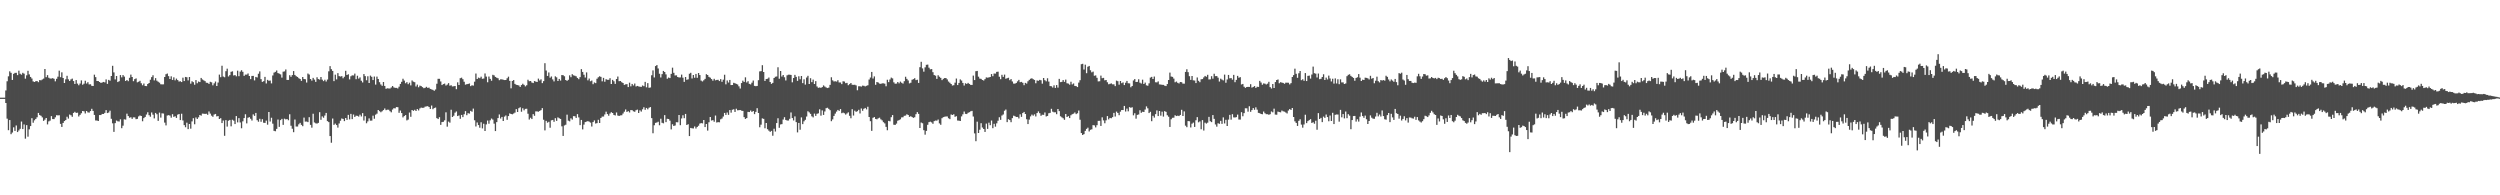 <?xml version="1.0" encoding="UTF-8"?>
<svg xmlns="http://www.w3.org/2000/svg" width="1920" height="150">
  <path d="M0 75.000h1v1.000H0zM1 75.000h1v1.000H1zM2 75.000h1v1.000H2zM3 75.000h1v1.000H3zM4 69.488h1v9.634H4zM5 62.418h1v28.723H5zM6 58.625h1v41.350H6zM7 54.779h1v37.430H7zM8 55.917h1v47.162H8zM9 61.407h1v40.390H9zM10 56.711h1v41.075H10zM11 55.970h1v44.590H11zM12 55.925h1v40.434H12zM13 57.692h1v43.757H13zM14 54.291h1v45.891H14zM15 56.613h1v42.291H15zM16 57.364h1v35.992H16zM17 55.918h1v43.193H17zM18 56.568h1v39.025H18zM19 60.409h1v46.083H19zM20 57.860h1v38.262H20zM21 54.392h1v50.571H21zM22 57.128h1v42.220H22zM23 59.061h1v37.743H23zM24 60.317h1v30.443H24zM25 62.491h1v31.790H25zM26 62.951h1v29.488H26zM27 62.363h1v28.992H27zM28 62.245h1v27.799H28zM29 63.109h1v23.624H29zM30 61.492h1v26.864H30zM31 61.682h1v27.239H31zM32 61.038h1v29.105H32zM33 60.373h1v32.448H33zM34 52.986h1v38.920H34zM35 59.282h1v31.352H35zM36 57.679h1v37.874H36zM37 59.690h1v33.528H37zM38 60.306h1v32.315H38zM39 60.295h1v28.897H39zM40 59.989h1v31.457H40zM41 60.523h1v30.981H41zM42 62.474h1v27.655H42zM43 60.517h1v27.979H43zM44 58.870h1v29.765H44zM45 54.265h1v34.276H45zM46 59.273h1v35.836H46zM47 55.574h1v41.904H47zM48 59.897h1v34.504H48zM49 63.728h1v29.261H49zM50 60.931h1v31.279H50zM51 58.231h1v31.423H51zM52 60.929h1v30.167H52zM53 62.212h1v25.776H53zM54 60.991h1v27.547H54zM55 60.341h1v29.386H55zM56 62.249h1v24.478H56zM57 64.447h1v21.436H57zM58 61.507h1v25.245H58zM59 64.201h1v22.325H59zM60 65.470h1v23.971H60zM61 64.131h1v24.098H61zM62 61.736h1v25.253H62zM63 65.094h1v20.147H63zM64 64.265h1v21.259H64zM65 62.004h1v25.159H65zM66 64.180h1v21.089H66zM67 63.138h1v23.170H67zM68 64.797h1v21.670H68zM69 64.703h1v20.603H69zM70 65.896h1v17.643H70zM71 66.071h1v19.149H71zM72 57.326h1v30.938H72zM73 59.263h1v33.256H73zM74 62.220h1v30.352H74zM75 62.267h1v30.655H75zM76 62.999h1v25.378H76zM77 63.713h1v24.678H77zM78 63.342h1v24.161H78zM79 62.926h1v24.635H79zM80 63.257h1v23.441H80zM81 60.956h1v23.627H81zM82 64.388h1v22.440H82zM83 61.350h1v25.094H83zM84 61.969h1v23.007H84zM85 58.346h1v32.868H85zM86 50.550h1v44.156H86zM87 55.603h1v45.690H87zM88 60.968h1v33.594H88zM89 58.382h1v34.196H89zM90 63.034h1v30.135H90zM91 62.347h1v31.010H91zM92 57.632h1v34.036H92zM93 59.378h1v39.087H93zM94 57.632h1v38.880H94zM95 58.818h1v32.821H95zM96 62.224h1v29.617H96zM97 61.419h1v25.875H97zM98 62.362h1v26.771H98zM99 59.737h1v30.664H99zM100 57.273h1v32.794H100zM101 59.153h1v32.122H101zM102 62.377h1v27.744H102zM103 60.793h1v29.380H103zM104 60.208h1v31.351H104zM105 63.233h1v28.045H105zM106 62.778h1v26.592H106zM107 62.040h1v26.613H107zM108 63.945h1v25.141H108zM109 65.498h1v27.632H109zM110 64.148h1v26.588H110zM111 66.029h1v23.767H111zM112 66.144h1v21.814H112zM113 64.525h1v21.682H113zM114 63.759h1v24.701H114zM115 61.244h1v28.412H115zM116 59.214h1v27.176H116zM117 57.827h1v30.245H117zM118 61.764h1v29.163H118zM119 59.997h1v26.724H119zM120 61.931h1v25.843H120zM121 62.748h1v30.090H121zM122 63.494h1v22.964H122zM123 64.708h1v25.629H123zM124 64.836h1v22.185H124zM125 64.750h1v22.454H125zM126 59.114h1v35.062H126zM127 57.001h1v39.330H127zM128 56.452h1v32.270H128zM129 58.446h1v29.993H129zM130 60.695h1v28.072H130zM131 58.602h1v31.748H131zM132 61.404h1v26.285H132zM133 59.390h1v30.365H133zM134 61.716h1v27.576H134zM135 60.370h1v30.186H135zM136 61.507h1v26.569H136zM137 62.637h1v24.905H137zM138 62.390h1v29.800H138zM139 63.041h1v24.306H139zM140 59.648h1v32.852H140zM141 62.257h1v33.852H141zM142 59.061h1v38.698H142zM143 59.333h1v34.887H143zM144 61.748h1v37.424H144zM145 59.142h1v36.103H145zM146 64.237h1v34.588H146zM147 62.394h1v30.832H147zM148 63.115h1v27.674H148zM149 65.075h1v30.365H149zM150 61.466h1v28.730H150zM151 63.937h1v27.452H151zM152 62.637h1v27.452H152zM153 63.007h1v25.325H153zM154 59.848h1v28.988H154zM155 61.025h1v26.220H155zM156 61.674h1v25.691H156zM157 62.320h1v25.186H157zM158 63.530h1v23.830H158zM159 63.661h1v24.513H159zM160 64.448h1v21.134H160zM161 62.822h1v24.423H161zM162 63.209h1v25.619H162zM163 65.514h1v24.183H163zM164 64.023h1v23.950H164zM165 62.632h1v24.884H165zM166 66.059h1v23.337H166zM167 63.409h1v25.724H167zM168 57.300h1v34.109H168zM169 59.270h1v31.494H169zM170 50.470h1v44.066H170zM171 58.752h1v33.814H171zM172 59.347h1v44.925H172zM173 54.683h1v37.569H173zM174 52.726h1v44.518H174zM175 58.727h1v34.013H175zM176 57.727h1v34.388H176zM177 55.132h1v41.905H177zM178 54.805h1v37.166H178zM179 57.981h1v34.687H179zM180 57.665h1v37.609H180zM181 58.600h1v30.561H181zM182 54.281h1v39.701H182zM183 58.542h1v32.163H183zM184 54.972h1v39.066H184zM185 53.890h1v44.640H185zM186 55.131h1v38.043H186zM187 58.277h1v32.422H187zM188 57.274h1v30.463H188zM189 57.310h1v37.451H189zM190 56.413h1v33.994H190zM191 58.351h1v31.593H191zM192 60.789h1v30.376H192zM193 58.299h1v34.288H193zM194 58.290h1v29.565H194zM195 61.742h1v27.238H195zM196 59.108h1v27.613H196zM197 59.483h1v32.836H197zM198 56.635h1v36.871H198zM199 54.814h1v36.405H199zM200 60.769h1v32.754H200zM201 62.865h1v28.699H201zM202 62.376h1v31.885H202zM203 59.009h1v35.383H203zM204 64.090h1v28.520H204zM205 61.352h1v34.385H205zM206 62.010h1v24.005H206zM207 61.849h1v31.513H207zM208 64.036h1v26.365H208zM209 57.974h1v36.996H209zM210 55.736h1v44.765H210zM211 55.175h1v45.653H211zM212 54.127h1v44.855H212zM213 56.101h1v35.688H213zM214 56.553h1v40.859H214zM215 57.128h1v35.144H215zM216 59.593h1v31.709H216zM217 55.031h1v40.862H217zM218 54.841h1v36.282H218zM219 53.370h1v38.353H219zM220 61.366h1v30.098H220zM221 61.398h1v30.990H221zM222 57.762h1v29.970H222zM223 59.006h1v37.544H223zM224 57.649h1v41.227H224zM225 54.573h1v46.965H225zM226 57.564h1v34.253H226zM227 58.514h1v38.655H227zM228 59.068h1v38.131H228zM229 60.082h1v35.387H229zM230 60.677h1v33.699H230zM231 62.096h1v33.815H231zM232 59.154h1v37.756H232zM233 60.690h1v29.651H233zM234 60.876h1v32.531H234zM235 63.402h1v29.909H235zM236 56.469h1v37.320H236zM237 57.226h1v32.764H237zM238 60.689h1v35.203H238zM239 61.900h1v36.154H239zM240 59.777h1v27.570H240zM241 61.146h1v32.931H241zM242 62.897h1v31.809H242zM243 59.364h1v35.541H243zM244 60.708h1v33.629H244zM245 61.121h1v25.064H245zM246 59.126h1v32.875H246zM247 61.208h1v28.162H247zM248 62.327h1v28.095H248zM249 61.218h1v27.513H249zM250 62.604h1v24.123H250zM251 61.056h1v31.972H251zM252 54.778h1v39.006H252zM253 50.770h1v53.741H253zM254 53.144h1v56.489H254zM255 54.480h1v36.563H255zM256 62.294h1v33.604H256zM257 57.370h1v37.569H257zM258 60.957h1v35.078H258zM259 56.152h1v41.844H259zM260 58.494h1v36.352H260zM261 58.793h1v33.928H261zM262 58.460h1v32.496H262zM263 60.085h1v31.252H263zM264 58.909h1v34.117H264zM265 54.356h1v36.251H265zM266 57.588h1v34.458H266zM267 57.028h1v31.167H267zM268 60.985h1v30.733H268zM269 58.563h1v28.912H269zM270 57.839h1v33.649H270zM271 57.959h1v30.009H271zM272 56.523h1v33.296H272zM273 60.825h1v28.010H273zM274 58.165h1v30.836H274zM275 60.368h1v29.181H275zM276 59.436h1v28.610H276zM277 62.017h1v27.450H277zM278 63.319h1v23.550H278zM279 56.860h1v35.712H279zM280 58.493h1v30.743H280zM281 61.661h1v32.995H281zM282 58.567h1v34.690H282zM283 63.752h1v27.161H283zM284 58.084h1v34.571H284zM285 58.958h1v33.652H285zM286 61.480h1v27.350H286zM287 58.797h1v32.404H287zM288 64.978h1v23.063H288zM289 58.854h1v28.426H289zM290 60.657h1v23.836H290zM291 63.120h1v22.303H291zM292 64.861h1v21.384H292zM293 65.912h1v19.563H293zM294 63.000h1v21.543H294zM295 66.003h1v17.309H295zM296 68.206h1v16.448H296zM297 67.778h1v16.437H297zM298 67.935h1v16.349H298zM299 67.980h1v17.400H299zM300 67.151h1v19.119H300zM301 66.027h1v18.089H301zM302 67.119h1v15.995H302zM303 67.463h1v15.809H303zM304 67.490h1v14.728H304zM305 67.924h1v14.410H305zM306 66.561h1v20.084H306zM307 64.461h1v20.402H307zM308 62.826h1v24.013H308zM309 60.453h1v29.684H309zM310 61.907h1v27.246H310zM311 63.971h1v24.375H311zM312 63.059h1v29.382H312zM313 64.660h1v27.196H313zM314 63.492h1v22.921H314zM315 65.581h1v24.121H315zM316 61.785h1v22.707H316zM317 62.718h1v22.419H317zM318 63.145h1v21.182H318zM319 66.392h1v18.862H319zM320 64.953h1v18.811H320zM321 67.020h1v17.836H321zM322 65.722h1v17.551H322zM323 66.157h1v16.506H323zM324 66.906h1v15.943H324zM325 67.745h1v14.982H325zM326 67.448h1v14.468H326zM327 66.638h1v15.096H327zM328 67.507h1v14.029H328zM329 67.291h1v14.911H329zM330 68.318h1v15.366H330zM331 68.680h1v12.379H331zM332 69.035h1v14.820H332zM333 69.730h1v13.271H333zM334 68.713h1v13.882H334zM335 64.301h1v26.414H335zM336 60.513h1v30.916H336zM337 60.533h1v29.453H337zM338 62.551h1v33.353H338zM339 65.307h1v28.440H339zM340 64.562h1v29.004H340zM341 64.189h1v28.218H341zM342 65.665h1v20.597H342zM343 64.999h1v32.268H343zM344 63.851h1v29.525H344zM345 65.798h1v28.433H345zM346 65.492h1v18.787H346zM347 66.386h1v23.468H347zM348 66.237h1v22.627H348zM349 66.024h1v20.519H349zM350 68.505h1v17.076H350zM351 63.218h1v25.931H351zM352 65.282h1v23.389H352zM353 60.042h1v31.190H353zM354 59.673h1v28.608H354zM355 60.819h1v29.141H355zM356 62.754h1v25.011H356zM357 65.012h1v20.321H357zM358 64.681h1v23.783H358zM359 64.441h1v22.516H359zM360 64.101h1v23.137H360zM361 66.133h1v19.010H361zM362 65.475h1v20.313H362zM363 65.737h1v17.670H363zM364 62.708h1v29.638H364zM365 56.463h1v40.651H365zM366 60.656h1v33.415H366zM367 59.579h1v36.462H367zM368 60.043h1v38.032H368zM369 58.868h1v35.017H369zM370 60.507h1v38.115H370zM371 60.311h1v34.728H371zM372 56.427h1v44.173H372zM373 58.813h1v36.708H373zM374 63.188h1v29.378H374zM375 58.795h1v36.257H375zM376 60.547h1v31.890H376zM377 61.992h1v29.018H377zM378 57.442h1v34.407H378zM379 57.886h1v37.110H379zM380 59.087h1v41.566H380zM381 59.700h1v34.081H381zM382 60.109h1v30.561H382zM383 61.612h1v26.278H383zM384 60.921h1v30.095H384zM385 60.925h1v28.886H385zM386 61.214h1v31.712H386zM387 61.513h1v28.039H387zM388 61.446h1v27.219H388zM389 60.106h1v31.881H389zM390 58.860h1v30.277H390zM391 62.127h1v24.941H391zM392 67.844h1v19.708H392zM393 62.161h1v25.624H393zM394 61.489h1v25.692H394zM395 64.411h1v22.082H395zM396 65.139h1v18.672H396zM397 65.314h1v20.713H397zM398 65.650h1v17.436H398zM399 66.756h1v15.639H399zM400 65.316h1v20.499H400zM401 64.298h1v18.875H401zM402 65.176h1v19.571H402zM403 66.368h1v17.236H403zM404 65.459h1v18.039H404zM405 61.248h1v26.088H405zM406 62.385h1v29.415H406zM407 62.205h1v28.227H407zM408 63.403h1v28.052H408zM409 63.812h1v23.823H409zM410 62.267h1v26.660H410zM411 62.654h1v22.907H411zM412 62.996h1v22.575H412zM413 60.351h1v25.480H413zM414 61.774h1v23.433H414zM415 60.906h1v23.665H415zM416 63.834h1v19.212H416zM417 62.317h1v29.662H417zM418 48.516h1v51.647H418zM419 54.167h1v38.662H419zM420 58.312h1v35.911H420zM421 55.646h1v37.902H421zM422 59.657h1v38.443H422zM423 58.706h1v33.698H423zM424 60.992h1v31.141H424zM425 62.511h1v31.046H425zM426 58.609h1v32.160H426zM427 59.400h1v33.407H427zM428 62.221h1v27.958H428zM429 60.596h1v30.218H429zM430 61.915h1v29.438H430zM431 57.658h1v39.374H431zM432 57.741h1v46.681H432zM433 58.588h1v37.751H433zM434 61.449h1v34.329H434zM435 62.086h1v25.965H435zM436 61.312h1v31.346H436zM437 57.866h1v35.335H437zM438 59.283h1v31.602H438zM439 57.008h1v34.858H439zM440 57.868h1v31.326H440zM441 58.165h1v31.147H441zM442 58.606h1v31.967H442zM443 59.868h1v27.796H443zM444 60.825h1v29.320H444zM445 59.229h1v36.896H445zM446 53.085h1v39.010H446zM447 55.238h1v44.136H447zM448 57.377h1v38.298H448zM449 59.549h1v34.205H449zM450 55.600h1v37.765H450zM451 61.698h1v31.349H451zM452 60.290h1v33.171H452zM453 62.405h1v31.739H453zM454 61.860h1v35.323H454zM455 64.648h1v29.103H455zM456 63.325h1v29.126H456zM457 63.831h1v31.021H457zM458 60.463h1v34.117H458zM459 59.339h1v32.643H459zM460 58.564h1v35.888H460zM461 59.031h1v31.617H461zM462 62.475h1v27.093H462zM463 59.788h1v29.695H463zM464 62.756h1v25.157H464zM465 60.822h1v24.959H465zM466 61.271h1v26.346H466zM467 61.263h1v27.629H467zM468 60.038h1v27.132H468zM469 64.534h1v21.630H469zM470 61.338h1v25.457H470zM471 62.396h1v25.887H471zM472 64.396h1v24.258H472zM473 60.692h1v25.669H473zM474 58.753h1v29.970H474zM475 62.369h1v26.719H475zM476 62.185h1v26.461H476zM477 63.133h1v25.405H477zM478 63.759h1v23.442H478zM479 65.190h1v20.586H479zM480 64.782h1v19.300H480zM481 64.608h1v21.345H481zM482 66.870h1v18.455H482zM483 63.500h1v22.879H483zM484 66.320h1v18.229H484zM485 64.461h1v20.174H485zM486 65.638h1v19.848H486zM487 64.163h1v21.697H487zM488 66.409h1v18.221H488zM489 65.983h1v18.182H489zM490 66.361h1v20.416H490zM491 66.588h1v18.158H491zM492 66.716h1v18.973H492zM493 65.636h1v18.325H493zM494 66.179h1v16.221H494zM495 62.887h1v21.422H495zM496 67.069h1v15.841H496zM497 63.837h1v20.118H497zM498 67.411h1v15.309H498zM499 67.157h1v15.068H499zM500 57.821h1v32.885H500zM501 54.047h1v48.325H501zM502 59.495h1v36.695H502zM503 50.734h1v43.619H503zM504 49.968h1v44.064H504zM505 52.598h1v40.897H505zM506 56.641h1v39.575H506zM507 59.514h1v31.662H507zM508 56.923h1v37.404H508zM509 54.468h1v40.272H509zM510 55.315h1v33.108H510zM511 57.162h1v36.626H511zM512 60.448h1v30.777H512zM513 59.521h1v31.864H513zM514 59.961h1v32.697H514zM515 56.735h1v42.625H515zM516 51.987h1v43.432H516zM517 55.897h1v40.856H517zM518 57.965h1v38.370H518zM519 57.877h1v35.964H519zM520 59.115h1v34.825H520zM521 59.498h1v28.802H521zM522 59.465h1v36.691H522zM523 57.290h1v33.672H523zM524 59.634h1v28.868H524zM525 62.850h1v27.915H525zM526 59.137h1v28.370H526zM527 61.269h1v34.717H527zM528 60.909h1v34.455H528zM529 56.633h1v47.870H529zM530 55.914h1v42.324H530zM531 60.284h1v38.270H531zM532 57.614h1v41.025H532zM533 59.719h1v37.412H533zM534 56.786h1v41.924H534zM535 59.760h1v37.745H535zM536 56.075h1v40.509H536zM537 57.632h1v37.306H537zM538 61.879h1v32.644H538zM539 62.563h1v32.221H539zM540 61.630h1v30.542H540zM541 60.559h1v37.022H541zM542 57.004h1v38.234H542zM543 57.590h1v42.708H543zM544 59.019h1v34.893H544zM545 59.643h1v30.191H545zM546 60.706h1v31.865H546zM547 61.949h1v30.329H547zM548 60.496h1v33.014H548zM549 61.691h1v27.064H549zM550 61.373h1v32.711H550zM551 61.264h1v32.529H551zM552 62.275h1v31.699H552zM553 60.783h1v30.886H553zM554 62.824h1v28.207H554zM555 61.174h1v28.326H555zM556 57.381h1v29.363H556zM557 64.765h1v23.479H557zM558 61.792h1v24.617H558zM559 63.361h1v24.877H559zM560 61.391h1v23.135H560zM561 65.329h1v21.187H561zM562 65.276h1v19.012H562zM563 63.566h1v20.331H563zM564 63.956h1v22.013H564zM565 64.404h1v19.123H565zM566 64.858h1v19.855H566zM567 66.308h1v18.314H567zM568 67.974h1v16.503H568zM569 63.776h1v21.196H569zM570 61.968h1v23.224H570zM571 62.923h1v27.032H571zM572 59.406h1v31.922H572zM573 63.317h1v27.341H573zM574 62.353h1v23.545H574zM575 64.417h1v21.636H575zM576 64.833h1v20.070H576zM577 63.506h1v22.455H577zM578 61.844h1v23.387H578zM579 65.934h1v21.734H579zM580 66.181h1v19.751H580zM581 65.981h1v17.132H581zM582 61.578h1v25.194H582zM583 54.819h1v42.908H583zM584 54.617h1v41.117H584zM585 50.075h1v40.833H585zM586 55.289h1v36.000H586zM587 62.141h1v36.342H587zM588 60.663h1v33.813H588zM589 60.473h1v38.774H589zM590 59.539h1v40.817H590zM591 62.957h1v38.311H591zM592 64.393h1v36.114H592zM593 63.617h1v40.625H593zM594 59.905h1v38.960H594zM595 58.907h1v42.133H595zM596 58.705h1v35.813H596zM597 51.652h1v39.188H597zM598 60.473h1v37.686H598zM599 54.531h1v41.058H599zM600 58.770h1v36.584H600zM601 57.613h1v34.202H601zM602 59.348h1v30.665H602zM603 61.799h1v30.319H603zM604 57.845h1v34.716H604zM605 57.325h1v35.233H605zM606 57.335h1v33.896H606zM607 57.573h1v28.780H607zM608 63.244h1v27.412H608zM609 59.927h1v32.593H609zM610 57.475h1v31.919H610zM611 59.017h1v34.774H611zM612 62.092h1v39.592H612zM613 58.568h1v35.862H613zM614 60.877h1v38.779H614zM615 58.346h1v31.823H615zM616 63.838h1v31.490H616zM617 60.939h1v32.238H617zM618 64.978h1v27.033H618zM619 59.569h1v29.910H619zM620 58.195h1v27.259H620zM621 64.490h1v21.846H621zM622 60.057h1v27.384H622zM623 63.056h1v26.305H623zM624 61.148h1v29.035H624zM625 64.528h1v22.723H625zM626 62.311h1v26.655H626zM627 66.401h1v21.013H627zM628 67.455h1v19.594H628zM629 67.174h1v16.789H629zM630 67.504h1v21.323H630zM631 66.857h1v17.937H631zM632 65.587h1v22.667H632zM633 66.435h1v19.186H633zM634 67.174h1v15.948H634zM635 67.652h1v15.082H635zM636 67.281h1v16.324H636zM637 65.163h1v19.488H637zM638 59.348h1v33.723H638zM639 61.698h1v30.003H639zM640 62.577h1v26.465H640zM641 62.404h1v24.851H641zM642 62.685h1v23.020H642zM643 61.598h1v22.809H643zM644 63.343h1v21.808H644zM645 63.317h1v20.441H645zM646 64.606h1v22.357H646zM647 62.416h1v24.037H647zM648 62.606h1v24.406H648zM649 63.882h1v24.119H649zM650 63.655h1v23.509H650zM651 65.438h1v20.812H651zM652 64.614h1v24.307H652zM653 63.734h1v27.113H653zM654 65.099h1v18.790H654zM655 65.195h1v23.512H655zM656 65.089h1v19.894H656zM657 65.591h1v20.311H657zM658 69.317h1v16.063H658zM659 66.275h1v18.063H659zM660 66.252h1v20.887H660zM661 66.502h1v16.819H661zM662 65.729h1v19.340H662zM663 65.913h1v17.656H663zM664 66.364h1v16.512H664zM665 65.870h1v18.148H665zM666 65.463h1v16.534H666zM667 61.081h1v28.759H667zM668 59.534h1v33.548H668zM669 55.244h1v45.263H669zM670 60.340h1v30.116H670zM671 58.664h1v31.257H671zM672 65.135h1v26.213H672zM673 62.971h1v28.660H673zM674 63.386h1v27.504H674zM675 64.200h1v26.161H675zM676 64.430h1v27.223H676zM677 64.000h1v28.462H677zM678 64.023h1v29.825H678zM679 64.243h1v30.538H679zM680 66.267h1v31.163H680zM681 61.236h1v38.833H681zM682 63.056h1v29.747H682zM683 61.052h1v32.132H683zM684 59.591h1v30.395H684zM685 60.186h1v28.174H685zM686 63.226h1v32.567H686zM687 64.305h1v31.665H687zM688 64.181h1v30.758H688zM689 62.989h1v29.739H689zM690 64.021h1v28.235H690zM691 62.694h1v28.939H691zM692 63.545h1v26.603H692zM693 64.190h1v25.886H693zM694 62.345h1v26.592H694zM695 58.938h1v29.862H695zM696 60.555h1v27.191H696zM697 61.790h1v26.541H697zM698 64.025h1v25.707H698zM699 63.561h1v25.690H699zM700 61.231h1v28.669H700zM701 60.786h1v29.719H701zM702 60.078h1v30.001H702zM703 61.524h1v26.159H703zM704 61.217h1v24.925H704zM705 63.707h1v23.731H705zM706 51.584h1v46.728H706zM707 47.461h1v46.671H707zM708 52.524h1v42.139H708zM709 55.057h1v44.913H709zM710 51.705h1v51.729H710zM711 49.766h1v50.746H711zM712 49.631h1v46.223H712zM713 51.951h1v41.858H713zM714 53.272h1v40.167H714zM715 53.048h1v40.970H715zM716 55.446h1v39.640H716zM717 57.637h1v35.391H717zM718 58.116h1v34.450H718zM719 60.546h1v32.140H719zM720 57.781h1v34.026H720zM721 58.931h1v35.828H721zM722 59.821h1v36.041H722zM723 61.567h1v29.203H723zM724 60.508h1v29.448H724zM725 59.961h1v29.672H725zM726 59.968h1v29.467H726zM727 60.978h1v28.463H727zM728 62.635h1v28.176H728zM729 63.558h1v27.947H729zM730 64.489h1v23.437H730zM731 65.705h1v22.629H731zM732 65.441h1v22.309H732zM733 63.492h1v26.220H733zM734 60.292h1v28.939H734zM735 65.326h1v27.220H735zM736 63.679h1v28.987H736zM737 60.977h1v31.959H737zM738 61.848h1v27.557H738zM739 63.671h1v24.145H739zM740 65.716h1v19.937H740zM741 63.966h1v23.490H741zM742 64.466h1v23.120H742zM743 63.652h1v22.994H743zM744 64.456h1v21.726H744zM745 65.154h1v20.343H745zM746 65.246h1v19.883H746zM747 58.065h1v31.439H747zM748 61.502h1v40.961H748zM749 54.672h1v53.747H749zM750 54.501h1v38.957H750zM751 58.905h1v43.264H751zM752 60.359h1v39.285H752zM753 60.576h1v34.019H753zM754 61.448h1v36.492H754zM755 61.844h1v37.247H755zM756 60.799h1v40.548H756zM757 59.462h1v35.445H757zM758 59.644h1v39.319H758zM759 59.460h1v34.728H759zM760 59.137h1v37.036H760zM761 56.897h1v35.653H761zM762 58.496h1v39.947H762zM763 56.447h1v38.646H763zM764 56.544h1v40.750H764zM765 55.173h1v39.559H765zM766 55.016h1v37.718H766zM767 58.937h1v31.132H767zM768 60.815h1v31.217H768zM769 57.423h1v31.324H769zM770 59.056h1v28.873H770zM771 57.314h1v27.748H771zM772 60.444h1v23.689H772zM773 60.080h1v33.736H773zM774 59.688h1v31.847H774zM775 61.611h1v30.585H775zM776 60.715h1v33.148H776zM777 62.544h1v28.206H777zM778 64.200h1v24.611H778zM779 64.270h1v24.954H779zM780 63.698h1v26.149H780zM781 62.482h1v27.315H781zM782 61.351h1v29.634H782zM783 63.134h1v24.670H783zM784 62.875h1v26.900H784zM785 63.585h1v23.267H785zM786 65.413h1v20.552H786zM787 63.640h1v23.915H787zM788 64.182h1v27.438H788zM789 62.418h1v32.879H789zM790 61.359h1v30.485H790zM791 60.462h1v28.940H791zM792 60.085h1v27.907H792zM793 60.833h1v28.020H793zM794 61.392h1v26.404H794zM795 63.961h1v25.490H795zM796 61.799h1v25.040H796zM797 62.044h1v23.491H797zM798 61.320h1v25.603H798zM799 61.656h1v27.268H799zM800 64.250h1v23.886H800zM801 59.925h1v28.270H801zM802 61.606h1v24.755H802zM803 62.449h1v27.020H803zM804 60.099h1v28.916H804zM805 62.675h1v24.309H805zM806 66.118h1v20.569H806zM807 66.240h1v17.317H807zM808 67.204h1v18.556H808zM809 65.528h1v20.764H809zM810 67.528h1v18.701H810zM811 65.321h1v22.395H811zM812 67.280h1v16.409H812zM813 60.547h1v24.793H813zM814 63.082h1v26.236H814zM815 62.892h1v27.222H815zM816 61.469h1v29.378H816zM817 62.865h1v29.141H817zM818 61.136h1v26.394H818zM819 63.927h1v25.932H819zM820 64.195h1v24.993H820zM821 65.039h1v25.626H821zM822 62.789h1v25.710H822zM823 64.832h1v22.897H823zM824 64.120h1v23.189H824zM825 65.987h1v20.399H825zM826 66.155h1v21.488H826zM827 66.868h1v20.125H827zM828 63.453h1v21.461H828zM829 61.605h1v30.358H829zM830 49.293h1v52.912H830zM831 48.986h1v54.708H831zM832 53.397h1v49.621H832zM833 49.649h1v50.866H833zM834 56.199h1v42.767H834zM835 51.257h1v46.802H835zM836 50.620h1v50.333H836zM837 53.985h1v45.724H837zM838 55.537h1v43.791H838zM839 55.009h1v41.081H839zM840 58.140h1v38.175H840zM841 57.919h1v39.947H841zM842 59.755h1v36.398H842zM843 62.528h1v30.277H843zM844 62.436h1v30.316H844zM845 58.052h1v38.681H845zM846 60.045h1v30.084H846zM847 59.825h1v32.662H847zM848 61.705h1v32.969H848zM849 61.465h1v30.944H849zM850 63.184h1v25.946H850zM851 64.697h1v26.987H851zM852 64.384h1v26.204H852zM853 64.047h1v26.772H853zM854 64.744h1v25.237H854zM855 64.753h1v21.908H855zM856 66.139h1v23.369H856zM857 61.925h1v23.798H857zM858 62.364h1v24.390H858zM859 65.001h1v23.490H859zM860 62.221h1v23.556H860zM861 63.906h1v20.589H861zM862 63.270h1v21.285H862zM863 65.354h1v15.991H863zM864 63.521h1v22.156H864zM865 62.169h1v21.251H865zM866 63.927h1v21.577H866zM867 64.057h1v18.206H867zM868 67.006h1v15.805H868zM869 66.038h1v16.351H869zM870 61.791h1v26.795H870zM871 60.724h1v26.257H871zM872 62.975h1v28.163H872zM873 62.864h1v25.331H873zM874 60.855h1v27.057H874zM875 63.494h1v21.199H875zM876 64.153h1v22.461H876zM877 61.174h1v24.627H877zM878 64.516h1v21.479H878zM879 63.463h1v20.660H879zM880 65.527h1v16.197H880zM881 65.867h1v17.356H881zM882 64.004h1v22.834H882zM883 59.595h1v26.266H883zM884 59.047h1v34.020H884zM885 60.688h1v28.253H885zM886 58.762h1v31.543H886zM887 63.182h1v24.447H887zM888 63.262h1v21.533H888zM889 62.526h1v26.623H889zM890 64.832h1v20.424H890zM891 64.914h1v23.908H891zM892 65.130h1v20.608H892zM893 65.190h1v24.359H893zM894 65.795h1v19.574H894zM895 66.101h1v19.826H895zM896 64.540h1v24.005H896zM897 61.422h1v28.226H897zM898 55.738h1v41.763H898zM899 58.775h1v32.819H899zM900 59.035h1v31.461H900zM901 60.382h1v29.983H901zM902 63.161h1v25.341H902zM903 62.594h1v26.531H903zM904 63.578h1v25.278H904zM905 64.110h1v25.040H905zM906 62.987h1v25.285H906zM907 63.136h1v21.198H907zM908 64.193h1v24.903H908zM909 64.253h1v21.278H909zM910 55.252h1v41.286H910zM911 53.198h1v44.495H911zM912 55.465h1v37.515H912zM913 58.525h1v34.605H913zM914 61.336h1v36.534H914zM915 58.370h1v36.584H915zM916 61.713h1v32.457H916zM917 61.827h1v35.636H917zM918 63.789h1v28.600H918zM919 59.501h1v30.465H919zM920 62.059h1v31.889H920zM921 63.138h1v30.116H921zM922 60.888h1v38.383H922zM923 60.721h1v31.526H923zM924 59.425h1v40.810H924zM925 58.319h1v35.889H925zM926 58.914h1v36.037H926zM927 57.423h1v36.796H927zM928 61.016h1v28.726H928zM929 60.945h1v32.165H929zM930 58.497h1v35.294H930zM931 60.404h1v27.955H931zM932 56.610h1v34.703H932zM933 58.483h1v37.108H933zM934 58.432h1v38.840H934zM935 59.658h1v35.034H935zM936 62.635h1v32.424H936zM937 60.427h1v32.421H937zM938 61.119h1v34.009H938zM939 61.768h1v28.390H939zM940 57.300h1v37.507H940zM941 63.550h1v28.449H941zM942 61.029h1v35.738H942zM943 57.539h1v34.331H943zM944 60.154h1v28.082H944zM945 59.934h1v31.960H945zM946 61.175h1v26.549H946zM947 57.488h1v32.655H947zM948 63.125h1v27.131H948zM949 61.346h1v28.588H949zM950 58.253h1v29.747H950zM951 59.714h1v32.099H951zM952 59.246h1v32.586H952zM953 64.885h1v21.271H953zM954 64.450h1v24.835H954zM955 66.610h1v20.287H955zM956 67.483h1v15.690H956zM957 66.792h1v16.430H957zM958 66.728h1v19.027H958zM959 66.750h1v14.877H959zM960 64.664h1v21.183H960zM961 67.275h1v17.243H961zM962 66.776h1v16.198H962zM963 66.074h1v18.266H963zM964 67.550h1v14.865H964zM965 66.606h1v17.597H965zM966 66.744h1v19.917H966zM967 62.130h1v24.810H967zM968 63.407h1v24.146H968zM969 65.083h1v22.668H969zM970 64.043h1v21.640H970zM971 64.259h1v22.733H971zM972 64.879h1v22.820H972zM973 64.275h1v23.423H973zM974 62.848h1v25.322H974zM975 66.922h1v20.765H975zM976 67.982h1v17.614H976zM977 64.532h1v21.732H977zM978 67.591h1v15.859H978zM979 63.009h1v24.988H979zM980 61.448h1v26.671H980zM981 61.028h1v24.691H981zM982 63.963h1v22.098H982zM983 63.152h1v23.137H983zM984 63.424h1v21.467H984zM985 63.690h1v21.836H985zM986 64.377h1v21.373H986zM987 63.504h1v22.895H987zM988 63.510h1v23.618H988zM989 63.515h1v21.383H989zM990 64.842h1v18.896H990zM991 63.861h1v20.545H991zM992 59.137h1v23.796H992zM993 57.713h1v32.159H993zM994 52.716h1v40.468H994zM995 56.675h1v37.734H995zM996 59.766h1v36.930H996zM997 56.261h1v36.539H997zM998 54.546h1v37.075H998zM999 61.617h1v34.091H999zM1000 60.866h1v37.177H1000zM1001 62.064h1v33.504H1001zM1002 56.090h1v32.015H1002zM1003 62.279h1v32.264H1003zM1004 58.254h1v34.779H1004zM1005 58.044h1v34.237H1005zM1006 60.387h1v31.117H1006zM1007 57.261h1v37.176H1007zM1008 51.145h1v42.771H1008zM1009 56.194h1v38.829H1009zM1010 56.598h1v36.146H1010zM1011 59.518h1v40.103H1011zM1012 56.481h1v30.421H1012zM1013 60.805h1v30.597H1013zM1014 60.525h1v29.980H1014zM1015 59.158h1v34.626H1015zM1016 57.035h1v32.533H1016zM1017 61.446h1v29.060H1017zM1018 59.613h1v28.340H1018zM1019 61.037h1v28.890H1019zM1020 58.045h1v35.112H1020zM1021 60.247h1v28.480H1021zM1022 62.547h1v30.362H1022zM1023 60.448h1v26.199H1023zM1024 64.207h1v31.059H1024zM1025 60.202h1v27.955H1025zM1026 64.088h1v23.843H1026zM1027 60.890h1v27.072H1027zM1028 64.680h1v28.751H1028zM1029 60.925h1v23.431H1029zM1030 63.304h1v26.783H1030zM1031 63.259h1v24.369H1031zM1032 64.499h1v26.437H1032zM1033 64.126h1v21.556H1033zM1034 58.539h1v32.222H1034zM1035 57.430h1v30.269H1035zM1036 57.025h1v31.786H1036zM1037 58.270h1v40.961H1037zM1038 59.090h1v33.128H1038zM1039 59.876h1v29.245H1039zM1040 61.990h1v27.072H1040zM1041 59.832h1v33.566H1041zM1042 59.365h1v32.244H1042zM1043 56.904h1v36.475H1043zM1044 59.642h1v29.983H1044zM1045 62.189h1v24.169H1045zM1046 61.200h1v27.931H1046zM1047 61.424h1v29.045H1047zM1048 59.631h1v29.126H1048zM1049 59.788h1v31.798H1049zM1050 60.160h1v35.071H1050zM1051 61.042h1v31.895H1051zM1052 58.193h1v30.430H1052zM1053 60.480h1v29.908H1053zM1054 59.904h1v31.213H1054zM1055 63.955h1v27.295H1055zM1056 61.990h1v27.488H1056zM1057 58.866h1v27.783H1057zM1058 62.346h1v27.042H1058zM1059 63.277h1v24.677H1059zM1060 61.488h1v27.992H1060zM1061 61.835h1v23.025H1061zM1062 61.497h1v27.641H1062zM1063 61.949h1v29.645H1063zM1064 58.148h1v33.758H1064zM1065 59.010h1v29.408H1065zM1066 61.026h1v25.747H1066zM1067 62.460h1v31.346H1067zM1068 61.030h1v26.392H1068zM1069 61.886h1v28.271H1069zM1070 62.841h1v29.268H1070zM1071 60.639h1v23.037H1071zM1072 63.082h1v23.867H1072zM1073 65.483h1v22.049H1073zM1074 56.168h1v34.971H1074zM1075 56.617h1v32.225H1075zM1076 55.809h1v36.751H1076zM1077 61.094h1v30.264H1077zM1078 61.823h1v27.493H1078zM1079 65.112h1v27.363H1079zM1080 57.550h1v33.166H1080zM1081 60.850h1v33.326H1081zM1082 62.157h1v28.061H1082zM1083 62.139h1v28.189H1083zM1084 63.534h1v27.335H1084zM1085 63.795h1v27.291H1085zM1086 63.416h1v26.246H1086zM1087 63.598h1v28.463H1087zM1088 58.647h1v31.239H1088zM1089 56.696h1v35.752H1089zM1090 58.580h1v34.817H1090zM1091 60.550h1v33.551H1091zM1092 58.760h1v34.310H1092zM1093 56.823h1v34.718H1093zM1094 57.022h1v31.838H1094zM1095 58.127h1v31.156H1095zM1096 57.839h1v32.074H1096zM1097 60.315h1v28.327H1097zM1098 60.159h1v26.483H1098zM1099 59.134h1v25.948H1099zM1100 59.911h1v26.399H1100zM1101 60.229h1v27.502H1101zM1102 59.814h1v28.494H1102zM1103 60.799h1v35.120H1103zM1104 59.688h1v31.289H1104zM1105 59.985h1v33.317H1105zM1106 60.658h1v28.014H1106zM1107 60.454h1v28.640H1107zM1108 61.322h1v30.304H1108zM1109 60.072h1v35.024H1109zM1110 59.182h1v31.627H1110zM1111 60.060h1v33.562H1111zM1112 61.832h1v26.820H1112zM1113 63.874h1v26.755H1113zM1114 61.481h1v26.813H1114zM1115 59.931h1v33.141H1115zM1116 54.330h1v39.584H1116zM1117 56.192h1v36.470H1117zM1118 57.495h1v32.344H1118zM1119 58.675h1v29.469H1119zM1120 60.840h1v28.095H1120zM1121 61.360h1v28.021H1121zM1122 60.925h1v29.760H1122zM1123 58.486h1v33.941H1123zM1124 58.983h1v34.009H1124zM1125 60.940h1v33.404H1125zM1126 60.237h1v34.778H1126zM1127 61.557h1v32.557H1127zM1128 59.220h1v31.501H1128zM1129 56.752h1v37.190H1129zM1130 59.466h1v32.846H1130zM1131 57.652h1v32.622H1131zM1132 57.244h1v38.105H1132zM1133 58.659h1v34.608H1133zM1134 58.877h1v27.241H1134zM1135 60.113h1v28.399H1135zM1136 60.623h1v26.847H1136zM1137 61.810h1v26.363H1137zM1138 62.735h1v24.213H1138zM1139 61.697h1v25.252H1139zM1140 62.741h1v24.045H1140zM1141 61.443h1v26.210H1141zM1142 63.001h1v23.221H1142zM1143 60.176h1v29.254H1143zM1144 61.129h1v25.793H1144zM1145 59.685h1v30.872H1145zM1146 60.778h1v28.092H1146zM1147 59.922h1v28.990H1147zM1148 64.063h1v25.041H1148zM1149 63.983h1v24.196H1149zM1150 63.937h1v23.624H1150zM1151 63.963h1v26.152H1151zM1152 64.587h1v26.760H1152zM1153 64.894h1v23.534H1153zM1154 64.890h1v24.048H1154zM1155 64.626h1v20.744H1155zM1156 61.910h1v30.097H1156zM1157 54.628h1v42.750H1157zM1158 44.596h1v56.210H1158zM1159 46.009h1v70.851H1159zM1160 46.883h1v58.014H1160zM1161 46.500h1v56.773H1161zM1162 50.893h1v47.100H1162zM1163 47.207h1v56.603H1163zM1164 50.520h1v53.929H1164zM1165 51.156h1v53.152H1165zM1166 55.573h1v40.412H1166zM1167 54.242h1v43.932H1167zM1168 56.572h1v41.126H1168zM1169 57.937h1v38.542H1169zM1170 57.143h1v39.692H1170zM1171 56.630h1v40.946H1171zM1172 54.056h1v45.837H1172zM1173 50.819h1v56.018H1173zM1174 54.569h1v38.941H1174zM1175 59.699h1v42.007H1175zM1176 56.015h1v45.795H1176zM1177 60.275h1v35.895H1177zM1178 60.230h1v35.271H1178zM1179 62.755h1v24.544H1179zM1180 59.427h1v31.567H1180zM1181 59.341h1v31.133H1181zM1182 59.164h1v28.748H1182zM1183 63.469h1v27.326H1183zM1184 61.544h1v24.868H1184zM1185 59.374h1v30.895H1185zM1186 60.702h1v27.055H1186zM1187 63.283h1v27.429H1187zM1188 63.166h1v25.269H1188zM1189 63.376h1v27.443H1189zM1190 62.351h1v25.578H1190zM1191 64.524h1v22.268H1191zM1192 63.588h1v25.566H1192zM1193 62.039h1v25.468H1193zM1194 65.474h1v23.398H1194zM1195 63.939h1v22.136H1195zM1196 65.177h1v19.238H1196zM1197 64.542h1v22.776H1197zM1198 63.442h1v26.519H1198zM1199 59.238h1v26.648H1199zM1200 61.320h1v29.721H1200zM1201 63.625h1v27.208H1201zM1202 61.750h1v25.626H1202zM1203 64.088h1v25.028H1203zM1204 64.879h1v21.563H1204zM1205 62.243h1v23.973H1205zM1206 63.073h1v22.211H1206zM1207 63.659h1v22.505H1207zM1208 65.396h1v18.448H1208zM1209 63.901h1v20.731H1209zM1210 65.030h1v19.000H1210zM1211 67.520h1v14.353H1211zM1212 65.933h1v18.814H1212zM1213 64.784h1v19.888H1213zM1214 67.530h1v17.371H1214zM1215 66.031h1v17.786H1215zM1216 65.011h1v17.884H1216zM1217 68.751h1v13.712H1217zM1218 67.427h1v12.889H1218zM1219 69.546h1v11.520H1219zM1220 69.655h1v10.581H1220zM1221 67.520h1v13.608H1221zM1222 69.633h1v10.942H1222zM1223 68.532h1v12.621H1223zM1224 70.056h1v9.388H1224zM1225 68.615h1v11.572H1225zM1226 63.711h1v20.485H1226zM1227 65.499h1v20.804H1227zM1228 63.676h1v25.965H1228zM1229 63.800h1v24.660H1229zM1230 64.191h1v21.393H1230zM1231 67.167h1v18.913H1231zM1232 65.422h1v18.653H1232zM1233 65.341h1v19.174H1233zM1234 65.750h1v20.357H1234zM1235 64.409h1v19.392H1235zM1236 65.069h1v20.195H1236zM1237 66.247h1v16.809H1237zM1238 66.480h1v16.436H1238zM1239 63.435h1v19.877H1239zM1240 54.284h1v36.975H1240zM1241 54.403h1v44.043H1241zM1242 59.575h1v32.076H1242zM1243 47.886h1v42.190H1243zM1244 58.765h1v33.481H1244zM1245 62.247h1v32.008H1245zM1246 61.282h1v30.954H1246zM1247 62.850h1v25.611H1247zM1248 63.271h1v26.012H1248zM1249 61.706h1v29.901H1249zM1250 65.056h1v22.418H1250zM1251 66.318h1v26.812H1251zM1252 65.170h1v26.921H1252zM1253 62.813h1v25.423H1253zM1254 63.885h1v34.330H1254zM1255 61.459h1v30.565H1255zM1256 63.954h1v28.687H1256zM1257 62.740h1v27.128H1257zM1258 63.200h1v25.830H1258zM1259 63.250h1v21.005H1259zM1260 59.890h1v26.024H1260zM1261 62.393h1v26.024H1261zM1262 61.577h1v24.988H1262zM1263 59.651h1v29.152H1263zM1264 63.787h1v23.627H1264zM1265 62.326h1v26.230H1265zM1266 61.843h1v23.728H1266zM1267 62.324h1v23.929H1267zM1268 59.126h1v29.575H1268zM1269 60.492h1v34.756H1269zM1270 59.889h1v33.500H1270zM1271 59.930h1v30.891H1271zM1272 64.409h1v27.860H1272zM1273 59.759h1v31.990H1273zM1274 64.650h1v29.288H1274zM1275 62.676h1v28.707H1275zM1276 62.734h1v25.255H1276zM1277 62.894h1v23.679H1277zM1278 65.770h1v22.685H1278zM1279 62.691h1v29.951H1279zM1280 56.151h1v30.354H1280zM1281 57.153h1v36.517H1281zM1282 57.353h1v34.991H1282zM1283 53.629h1v39.005H1283zM1284 60.211h1v28.852H1284zM1285 58.716h1v29.429H1285zM1286 63.108h1v25.807H1286zM1287 59.821h1v28.615H1287zM1288 60.660h1v29.654H1288zM1289 60.389h1v27.645H1289zM1290 59.734h1v27.163H1290zM1291 60.743h1v27.786H1291zM1292 60.195h1v26.283H1292zM1293 62.309h1v27.204H1293zM1294 53.906h1v38.438H1294zM1295 58.539h1v36.151H1295zM1296 61.779h1v33.558H1296zM1297 59.429h1v35.776H1297zM1298 58.570h1v35.650H1298zM1299 61.760h1v30.804H1299zM1300 61.236h1v32.984H1300zM1301 61.554h1v31.114H1301zM1302 63.783h1v25.005H1302zM1303 63.590h1v25.274H1303zM1304 65.789h1v26.952H1304zM1305 61.933h1v25.135H1305zM1306 61.766h1v28.356H1306zM1307 60.511h1v32.079H1307zM1308 58.205h1v33.199H1308zM1309 61.408h1v29.910H1309zM1310 58.332h1v30.601H1310zM1311 60.090h1v32.024H1311zM1312 60.789h1v31.199H1312zM1313 63.260h1v27.580H1313zM1314 57.866h1v30.721H1314zM1315 61.488h1v25.673H1315zM1316 62.597h1v23.009H1316zM1317 61.779h1v26.817H1317zM1318 60.717h1v23.809H1318zM1319 62.561h1v23.088H1319zM1320 64.000h1v22.587H1320zM1321 55.736h1v33.344H1321zM1322 53.513h1v38.607H1322zM1323 55.305h1v42.093H1323zM1324 54.035h1v39.608H1324zM1325 51.975h1v41.419H1325zM1326 56.556h1v41.814H1326zM1327 57.841h1v36.664H1327zM1328 58.652h1v31.589H1328zM1329 60.523h1v34.566H1329zM1330 59.701h1v34.937H1330zM1331 57.466h1v35.482H1331zM1332 62.311h1v28.189H1332zM1333 61.438h1v32.438H1333zM1334 61.503h1v31.378H1334zM1335 59.981h1v29.109H1335zM1336 55.039h1v44.728H1336zM1337 55.734h1v38.748H1337zM1338 57.435h1v33.100H1338zM1339 58.092h1v36.756H1339zM1340 57.874h1v37.078H1340zM1341 59.707h1v30.051H1341zM1342 62.868h1v31.390H1342zM1343 55.551h1v36.779H1343zM1344 58.710h1v32.290H1344zM1345 61.484h1v31.108H1345zM1346 59.965h1v30.119H1346zM1347 57.748h1v33.149H1347zM1348 59.798h1v25.426H1348zM1349 61.576h1v32.329H1349zM1350 57.659h1v37.032H1350zM1351 55.646h1v34.606H1351zM1352 61.313h1v34.631H1352zM1353 59.470h1v29.020H1353zM1354 59.679h1v32.674H1354zM1355 59.410h1v29.367H1355zM1356 61.519h1v32.375H1356zM1357 56.477h1v34.077H1357zM1358 61.951h1v25.571H1358zM1359 60.152h1v29.077H1359zM1360 62.690h1v29.516H1360zM1361 59.086h1v30.886H1361zM1362 56.769h1v35.394H1362zM1363 59.344h1v30.578H1363zM1364 59.897h1v35.628H1364zM1365 57.166h1v30.662H1365zM1366 57.182h1v35.353H1366zM1367 59.799h1v35.540H1367zM1368 60.426h1v32.133H1368zM1369 61.074h1v35.788H1369zM1370 61.178h1v30.814H1370zM1371 59.759h1v32.389H1371zM1372 60.481h1v28.799H1372zM1373 61.470h1v31.685H1373zM1374 62.141h1v27.810H1374zM1375 62.640h1v23.969H1375zM1376 64.129h1v26.259H1376zM1377 58.159h1v30.276H1377zM1378 58.779h1v39.743H1378zM1379 53.102h1v37.806H1379zM1380 59.298h1v31.896H1380zM1381 62.648h1v35.495H1381zM1382 62.727h1v29.575H1382zM1383 56.838h1v34.056H1383zM1384 61.391h1v30.469H1384zM1385 61.316h1v32.037H1385zM1386 59.508h1v30.882H1386zM1387 58.118h1v28.987H1387zM1388 61.344h1v29.076H1388zM1389 58.945h1v28.875H1389zM1390 61.185h1v32.178H1390zM1391 62.356h1v28.979H1391zM1392 57.652h1v35.998H1392zM1393 57.403h1v34.367H1393zM1394 58.853h1v30.809H1394zM1395 58.091h1v34.524H1395zM1396 60.090h1v30.052H1396zM1397 60.466h1v35.244H1397zM1398 61.376h1v26.738H1398zM1399 63.288h1v26.082H1399zM1400 61.537h1v31.618H1400zM1401 59.526h1v32.701H1401zM1402 61.779h1v23.811H1402zM1403 61.460h1v24.722H1403zM1404 52.735h1v42.917H1404zM1405 56.967h1v35.414H1405zM1406 51.984h1v50.380H1406zM1407 53.632h1v39.228H1407zM1408 59.665h1v37.952H1408zM1409 55.888h1v42.505H1409zM1410 60.195h1v33.380H1410zM1411 63.250h1v30.294H1411zM1412 60.499h1v35.472H1412zM1413 58.936h1v31.253H1413zM1414 57.014h1v36.194H1414zM1415 57.213h1v37.662H1415zM1416 62.506h1v25.323H1416zM1417 60.205h1v34.008H1417zM1418 58.581h1v32.010H1418zM1419 54.106h1v42.676H1419zM1420 49.365h1v50.292H1420zM1421 53.462h1v40.667H1421zM1422 52.122h1v47.966H1422zM1423 53.072h1v40.517H1423zM1424 57.135h1v35.010H1424zM1425 54.061h1v41.232H1425zM1426 54.971h1v38.810H1426zM1427 58.611h1v40.986H1427zM1428 60.236h1v33.052H1428zM1429 60.786h1v34.771H1429zM1430 61.367h1v41.813H1430zM1431 58.266h1v36.793H1431zM1432 56.737h1v50.850H1432zM1433 50.769h1v50.341H1433zM1434 54.226h1v39.776H1434zM1435 52.004h1v46.410H1435zM1436 51.072h1v48.994H1436zM1437 55.429h1v45.051H1437zM1438 53.042h1v54.664H1438zM1439 50.513h1v52.449H1439zM1440 54.407h1v44.374H1440zM1441 55.219h1v41.966H1441zM1442 54.528h1v41.795H1442zM1443 56.624h1v37.200H1443zM1444 55.432h1v40.471H1444zM1445 59.586h1v38.359H1445zM1446 52.171h1v52.106H1446zM1447 55.645h1v49.435H1447zM1448 54.429h1v50.311H1448zM1449 53.972h1v51.896H1449zM1450 55.707h1v42.482H1450zM1451 57.444h1v42.713H1451zM1452 57.844h1v33.389H1452zM1453 59.783h1v31.492H1453zM1454 59.060h1v31.730H1454zM1455 59.176h1v30.223H1455zM1456 57.952h1v31.543H1456zM1457 58.762h1v30.773H1457zM1458 55.914h1v49.715H1458zM1459 54.581h1v47.312H1459zM1460 54.979h1v56.943H1460zM1461 55.982h1v44.646H1461zM1462 51.387h1v54.009H1462zM1463 51.666h1v56.463H1463zM1464 56.197h1v49.068H1464zM1465 54.890h1v56.614H1465zM1466 55.149h1v44.483H1466zM1467 58.714h1v41.561H1467zM1468 55.668h1v50.019H1468zM1469 59.200h1v38.424H1469zM1470 57.327h1v42.816H1470zM1471 53.546h1v46.861H1471zM1472 52.670h1v62.860H1472zM1473 49.680h1v56.104H1473zM1474 48.874h1v61.782H1474zM1475 50.666h1v55.991H1475zM1476 50.647h1v57.186H1476zM1477 52.241h1v48.281H1477zM1478 57.507h1v41.985H1478zM1479 50.245h1v51.542H1479zM1480 51.025h1v53.806H1480zM1481 57.638h1v36.179H1481zM1482 53.909h1v40.806H1482zM1483 56.841h1v37.102H1483zM1484 59.826h1v35.475H1484zM1485 58.086h1v33.346H1485zM1486 50.460h1v57.992H1486zM1487 45.964h1v63.121H1487zM1488 41.623h1v65.534H1488zM1489 48.989h1v63.750H1489zM1490 52.076h1v49.735H1490zM1491 55.150h1v45.949H1491zM1492 50.742h1v53.452H1492zM1493 53.356h1v46.881H1493zM1494 52.427h1v45.248H1494zM1495 52.624h1v45.305H1495zM1496 54.948h1v43.562H1496zM1497 54.719h1v41.844H1497zM1498 55.962h1v40.845H1498zM1499 55.211h1v42.376H1499zM1500 54.486h1v47.504H1500zM1501 54.984h1v45.695H1501zM1502 52.730h1v47.276H1502zM1503 55.315h1v45.696H1503zM1504 56.357h1v48.288H1504zM1505 54.102h1v47.478H1505zM1506 54.646h1v43.585H1506zM1507 56.021h1v40.050H1507zM1508 56.027h1v43.938H1508zM1509 52.972h1v40.013H1509zM1510 53.328h1v36.004H1510zM1511 56.203h1v35.457H1511zM1512 59.106h1v33.925H1512zM1513 60.465h1v29.763H1513zM1514 60.261h1v36.128H1514zM1515 62.018h1v30.751H1515zM1516 58.403h1v30.568H1516zM1517 58.401h1v28.503H1517zM1518 59.952h1v27.214H1518zM1519 60.574h1v26.750H1519zM1520 62.891h1v25.226H1520zM1521 63.323h1v24.718H1521zM1522 62.471h1v24.134H1522zM1523 62.787h1v24.098H1523zM1524 65.829h1v21.593H1524zM1525 65.015h1v21.434H1525zM1526 62.982h1v23.926H1526zM1527 56.710h1v33.089H1527zM1528 57.692h1v31.582H1528zM1529 59.996h1v29.052H1529zM1530 61.120h1v29.458H1530zM1531 61.763h1v29.674H1531zM1532 58.696h1v34.081H1532zM1533 57.227h1v30.489H1533zM1534 57.801h1v34.039H1534zM1535 57.981h1v34.336H1535zM1536 59.417h1v32.062H1536zM1537 60.973h1v28.264H1537zM1538 61.615h1v27.423H1538zM1539 62.373h1v25.217H1539zM1540 65.112h1v25.026H1540zM1541 60.466h1v31.945H1541zM1542 62.236h1v29.357H1542zM1543 62.229h1v27.516H1543zM1544 61.659h1v27.492H1544zM1545 63.010h1v24.289H1545zM1546 64.516h1v25.292H1546zM1547 65.350h1v23.423H1547zM1548 65.442h1v22.139H1548zM1549 66.440h1v20.383H1549zM1550 65.450h1v22.076H1550zM1551 65.841h1v21.560H1551zM1552 66.677h1v19.481H1552zM1553 65.009h1v22.061H1553zM1554 68.203h1v17.215H1554zM1555 67.072h1v17.711H1555zM1556 68.263h1v15.790H1556zM1557 67.769h1v15.750H1557zM1558 68.687h1v15.898H1558zM1559 68.335h1v16.703H1559zM1560 67.902h1v15.659H1560zM1561 67.953h1v15.507H1561zM1562 68.412h1v14.676H1562zM1563 68.079h1v15.103H1563zM1564 68.523h1v14.208H1564zM1565 68.525h1v12.724H1565zM1566 67.823h1v12.809H1566zM1567 65.247h1v24.471H1567zM1568 61.098h1v30.436H1568zM1569 58.372h1v39.266H1569zM1570 57.471h1v41.772H1570zM1571 58.064h1v33.995H1571zM1572 59.605h1v37.637H1572zM1573 57.912h1v37.096H1573zM1574 61.415h1v32.040H1574zM1575 59.766h1v35.029H1575zM1576 59.006h1v36.591H1576zM1577 60.613h1v34.990H1577zM1578 57.651h1v32.634H1578zM1579 60.741h1v32.515H1579zM1580 59.677h1v31.831H1580zM1581 58.665h1v32.633H1581zM1582 61.296h1v34.185H1582zM1583 54.833h1v43.614H1583zM1584 54.292h1v40.285H1584zM1585 56.550h1v35.202H1585zM1586 54.969h1v35.870H1586zM1587 56.795h1v31.708H1587zM1588 58.464h1v30.390H1588zM1589 61.554h1v28.806H1589zM1590 63.140h1v28.290H1590zM1591 61.342h1v30.209H1591zM1592 62.091h1v28.518H1592zM1593 63.224h1v28.390H1593zM1594 63.444h1v28.388H1594zM1595 64.149h1v27.151H1595zM1596 62.303h1v30.988H1596zM1597 58.688h1v33.485H1597zM1598 60.241h1v31.645H1598zM1599 64.507h1v25.289H1599zM1600 60.819h1v27.748H1600zM1601 63.044h1v23.598H1601zM1602 62.901h1v24.875H1602zM1603 62.596h1v24.294H1603zM1604 64.701h1v20.470H1604zM1605 64.002h1v21.022H1605zM1606 65.518h1v21.000H1606zM1607 64.475h1v24.936H1607zM1608 65.827h1v22.640H1608zM1609 66.144h1v22.485H1609zM1610 63.025h1v25.414H1610zM1611 64.007h1v25.316H1611zM1612 63.877h1v23.003H1612zM1613 66.016h1v21.314H1613zM1614 65.701h1v20.631H1614zM1615 64.556h1v23.814H1615zM1616 65.830h1v22.943H1616zM1617 65.989h1v21.139H1617zM1618 66.539h1v22.144H1618zM1619 66.025h1v20.714H1619zM1620 64.178h1v24.426H1620zM1621 64.453h1v22.134H1621zM1622 59.394h1v27.347H1622zM1623 59.178h1v29.593H1623zM1624 63.419h1v23.267H1624zM1625 60.998h1v25.699H1625zM1626 63.165h1v21.864H1626zM1627 65.320h1v20.049H1627zM1628 65.518h1v19.541H1628zM1629 64.849h1v19.668H1629zM1630 64.811h1v21.772H1630zM1631 65.804h1v22.065H1631zM1632 65.587h1v21.750H1632zM1633 66.867h1v20.698H1633zM1634 67.091h1v18.581H1634zM1635 67.693h1v19.553H1635zM1636 63.158h1v22.945H1636zM1637 63.134h1v27.894H1637zM1638 62.815h1v28.763H1638zM1639 64.341h1v23.260H1639zM1640 63.637h1v25.961H1640zM1641 64.085h1v24.242H1641zM1642 65.926h1v23.534H1642zM1643 65.502h1v22.436H1643zM1644 66.136h1v22.517H1644zM1645 64.883h1v22.645H1645zM1646 64.690h1v22.085H1646zM1647 63.755h1v20.676H1647zM1648 64.899h1v18.231H1648zM1649 66.453h1v14.947H1649zM1650 67.093h1v14.249H1650zM1651 65.223h1v24.304H1651zM1652 54.220h1v43.439H1652zM1653 54.499h1v46.651H1653zM1654 55.460h1v42.055H1654zM1655 58.645h1v41.872H1655zM1656 60.302h1v39.629H1656zM1657 62.308h1v32.608H1657zM1658 63.615h1v30.015H1658zM1659 64.167h1v28.217H1659zM1660 64.682h1v27.585H1660zM1661 64.370h1v26.549H1661zM1662 65.040h1v24.156H1662zM1663 65.722h1v23.675H1663zM1664 64.736h1v24.802H1664zM1665 64.052h1v23.778H1665zM1666 65.809h1v21.465H1666zM1667 63.504h1v25.661H1667zM1668 60.865h1v26.583H1668zM1669 64.790h1v21.309H1669zM1670 66.343h1v17.693H1670zM1671 64.385h1v21.337H1671zM1672 66.344h1v19.080H1672zM1673 68.431h1v14.964H1673zM1674 67.938h1v15.065H1674zM1675 64.967h1v20.627H1675zM1676 66.207h1v20.272H1676zM1677 67.407h1v15.954H1677zM1678 66.170h1v16.173H1678zM1679 63.256h1v23.472H1679zM1680 61.665h1v25.606H1680zM1681 62.610h1v23.325H1681zM1682 64.029h1v21.687H1682zM1683 63.871h1v26.216H1683zM1684 66.111h1v20.447H1684zM1685 68.837h1v17.508H1685zM1686 65.460h1v21.673H1686zM1687 66.072h1v24.299H1687zM1688 66.668h1v20.461H1688zM1689 68.480h1v18.726H1689zM1690 66.935h1v22.491H1690zM1691 67.291h1v18.763H1691zM1692 61.818h1v26.911H1692zM1693 58.164h1v29.730H1693zM1694 60.979h1v30.305H1694zM1695 64.469h1v26.223H1695zM1696 63.088h1v21.094H1696zM1697 61.401h1v25.633H1697zM1698 61.124h1v27.380H1698zM1699 62.487h1v26.114H1699zM1700 64.797h1v19.967H1700zM1701 62.444h1v24.648H1701zM1702 63.396h1v21.748H1702zM1703 63.846h1v20.905H1703zM1704 64.563h1v18.135H1704zM1705 61.767h1v26.632H1705zM1706 57.771h1v29.953H1706zM1707 56.265h1v34.238H1707zM1708 58.368h1v33.188H1708zM1709 57.749h1v30.561H1709zM1710 61.191h1v31.035H1710zM1711 60.069h1v28.437H1711zM1712 61.337h1v29.002H1712zM1713 63.107h1v28.090H1713zM1714 61.923h1v26.822H1714zM1715 64.699h1v24.344H1715zM1716 64.070h1v24.038H1716zM1717 66.083h1v22.988H1717zM1718 62.376h1v26.992H1718zM1719 59.084h1v31.844H1719zM1720 56.536h1v36.731H1720zM1721 60.490h1v33.084H1721zM1722 64.121h1v27.890H1722zM1723 62.248h1v27.215H1723zM1724 60.284h1v27.803H1724zM1725 63.113h1v26.099H1725zM1726 64.082h1v26.338H1726zM1727 62.006h1v28.382H1727zM1728 61.416h1v26.994H1728zM1729 63.780h1v24.108H1729zM1730 63.515h1v26.552H1730zM1731 62.461h1v27.124H1731zM1732 60.513h1v29.857H1732zM1733 54.032h1v58.145H1733zM1734 53.144h1v51.801H1734zM1735 52.559h1v65.609H1735zM1736 59.632h1v35.893H1736zM1737 57.337h1v44.662H1737zM1738 57.009h1v43.942H1738zM1739 55.833h1v43.308H1739zM1740 56.044h1v43.354H1740zM1741 60.279h1v38.274H1741zM1742 55.066h1v38.477H1742zM1743 57.142h1v36.774H1743zM1744 58.442h1v30.156H1744zM1745 59.295h1v33.016H1745zM1746 56.555h1v31.507H1746zM1747 55.720h1v33.625H1747zM1748 55.761h1v38.758H1748zM1749 59.529h1v31.913H1749zM1750 63.169h1v31.313H1750zM1751 61.515h1v30.340H1751zM1752 64.952h1v25.675H1752zM1753 64.721h1v25.811H1753zM1754 63.865h1v26.825H1754zM1755 62.567h1v27.438H1755zM1756 62.751h1v25.387H1756zM1757 63.013h1v26.750H1757zM1758 64.929h1v22.373H1758zM1759 65.026h1v20.939H1759zM1760 61.824h1v24.608H1760zM1761 62.470h1v26.871H1761zM1762 64.044h1v22.309H1762zM1763 66.862h1v20.464H1763zM1764 65.743h1v22.814H1764zM1765 66.627h1v20.846H1765zM1766 65.580h1v23.356H1766zM1767 66.744h1v20.558H1767zM1768 65.917h1v22.194H1768zM1769 64.840h1v20.849H1769zM1770 63.146h1v25.751H1770zM1771 65.664h1v22.290H1771zM1772 63.881h1v23.878H1772zM1773 65.913h1v21.994H1773zM1774 64.906h1v23.930H1774zM1775 61.301h1v29.861H1775zM1776 62.503h1v25.862H1776zM1777 63.405h1v23.943H1777zM1778 62.046h1v22.519H1778zM1779 63.702h1v20.055H1779zM1780 65.362h1v17.886H1780zM1781 63.102h1v22.183H1781zM1782 62.976h1v21.295H1782zM1783 63.957h1v22.087H1783zM1784 64.014h1v20.799H1784zM1785 67.306h1v18.399H1785zM1786 66.900h1v19.996H1786zM1787 64.481h1v21.782H1787zM1788 64.271h1v25.301H1788zM1789 63.249h1v26.386H1789zM1790 63.461h1v27.914H1790zM1791 62.751h1v25.382H1791zM1792 63.848h1v26.792H1792zM1793 65.027h1v20.068H1793zM1794 64.798h1v22.091H1794zM1795 64.505h1v22.321H1795zM1796 65.635h1v22.954H1796zM1797 65.312h1v21.420H1797zM1798 66.025h1v22.516H1798zM1799 64.020h1v27.618H1799zM1800 61.912h1v29.092H1800zM1801 63.753h1v28.811H1801zM1802 65.473h1v23.684H1802zM1803 64.386h1v22.857H1803zM1804 64.088h1v22.506H1804zM1805 64.211h1v20.828H1805zM1806 64.291h1v18.099H1806zM1807 66.924h1v18.167H1807zM1808 66.007h1v18.543H1808zM1809 66.659h1v17.364H1809zM1810 63.885h1v21.330H1810zM1811 65.286h1v18.761H1811zM1812 65.139h1v20.726H1812zM1813 63.776h1v23.149H1813zM1814 66.022h1v18.576H1814zM1815 63.775h1v21.701H1815zM1816 66.043h1v20.217H1816zM1817 66.290h1v17.582H1817zM1818 67.732h1v14.986H1818zM1819 68.050h1v14.305H1819zM1820 66.997h1v14.953H1820zM1821 67.652h1v15.669H1821zM1822 67.056h1v15.637H1822zM1823 68.007h1v13.922H1823zM1824 67.469h1v15.062H1824zM1825 67.268h1v15.840H1825zM1826 63.478h1v25.829H1826zM1827 64.068h1v26.535H1827zM1828 62.126h1v30.480H1828zM1829 62.795h1v24.352H1829zM1830 65.103h1v23.578H1830zM1831 65.128h1v21.230H1831zM1832 65.901h1v20.859H1832zM1833 63.507h1v20.656H1833zM1834 65.685h1v19.930H1834zM1835 63.563h1v21.279H1835zM1836 64.020h1v18.883H1836zM1837 64.027h1v20.029H1837zM1838 64.434h1v18.149H1838zM1839 66.330h1v17.911H1839zM1840 65.619h1v17.646H1840zM1841 65.764h1v18.182H1841zM1842 64.856h1v19.357H1842zM1843 65.410h1v19.287H1843zM1844 66.131h1v19.304H1844zM1845 65.313h1v19.177H1845zM1846 67.928h1v14.441H1846zM1847 68.204h1v13.015H1847zM1848 67.538h1v15.276H1848zM1849 66.817h1v17.622H1849zM1850 66.795h1v15.473H1850zM1851 67.342h1v16.296H1851zM1852 68.892h1v12.912H1852zM1853 67.694h1v14.317H1853zM1854 68.728h1v13.866H1854zM1855 67.196h1v16.764H1855zM1856 66.660h1v17.579H1856zM1857 65.593h1v21.687H1857zM1858 66.355h1v19.169H1858zM1859 64.376h1v19.830H1859zM1860 66.015h1v19.043H1860zM1861 67.630h1v15.132H1861zM1862 67.321h1v15.544H1862zM1863 67.073h1v15.012H1863zM1864 67.738h1v15.631H1864zM1865 66.449h1v17.301H1865zM1866 67.637h1v14.867H1866zM1867 68.304h1v14.612H1867zM1868 68.802h1v11.711H1868zM1869 69.540h1v10.512H1869zM1870 69.096h1v10.740H1870zM1871 70.264h1v10.850H1871zM1872 70.136h1v10.676H1872zM1873 69.706h1v9.942H1873zM1874 68.263h1v10.879H1874zM1875 67.689h1v11.733H1875zM1876 68.707h1v10.867H1876zM1877 68.407h1v11.442H1877zM1878 69.834h1v9.965H1878zM1879 69.973h1v8.933H1879zM1880 70.732h1v8.355H1880zM1881 70.342h1v8.497H1881zM1882 70.642h1v8.964H1882zM1883 70.730h1v8.196H1883zM1884 71.260h1v8.016H1884zM1885 71.707h1v7.391H1885zM1886 71.723h1v7.194H1886zM1887 71.676h1v8.230H1887zM1888 71.077h1v8.300H1888zM1889 71.610h1v7.988H1889zM1890 72.158h1v6.531H1890zM1891 72.043h1v6.828H1891zM1892 71.323h1v7.774H1892zM1893 71.427h1v7.880H1893zM1894 70.918h1v8.151H1894zM1895 71.579h1v6.841H1895zM1896 71.560h1v6.998H1896zM1897 71.539h1v6.193H1897zM1898 71.486h1v6.493H1898zM1899 71.236h1v7.148H1899zM1900 71.601h1v6.923H1900zM1901 71.834h1v6.234H1901zM1902 72.338h1v5.739H1902zM1903 72.209h1v5.309H1903zM1904 72.323h1v5.346H1904zM1905 72.340h1v5.043H1905zM1906 72.397h1v5.090H1906zM1907 72.146h1v4.839H1907zM1908 72.276h1v4.495H1908zM1909 72.816h1v4.027H1909zM1910 72.899h1v3.756H1910zM1911 73.434h1v3.226H1911zM1912 73.351h1v3.053H1912zM1913 73.645h1v2.782H1913zM1914 73.844h1v2.286H1914zM1915 74.048h1v2.110H1915zM1916 74.265h1v1.603H1916zM1917 74.357h1v1.261H1917zM1918 74.620h1v1.000H1918zM1919 74.877h1v1.000H1919z" fill="#4a4a4a"></path>
</svg>
